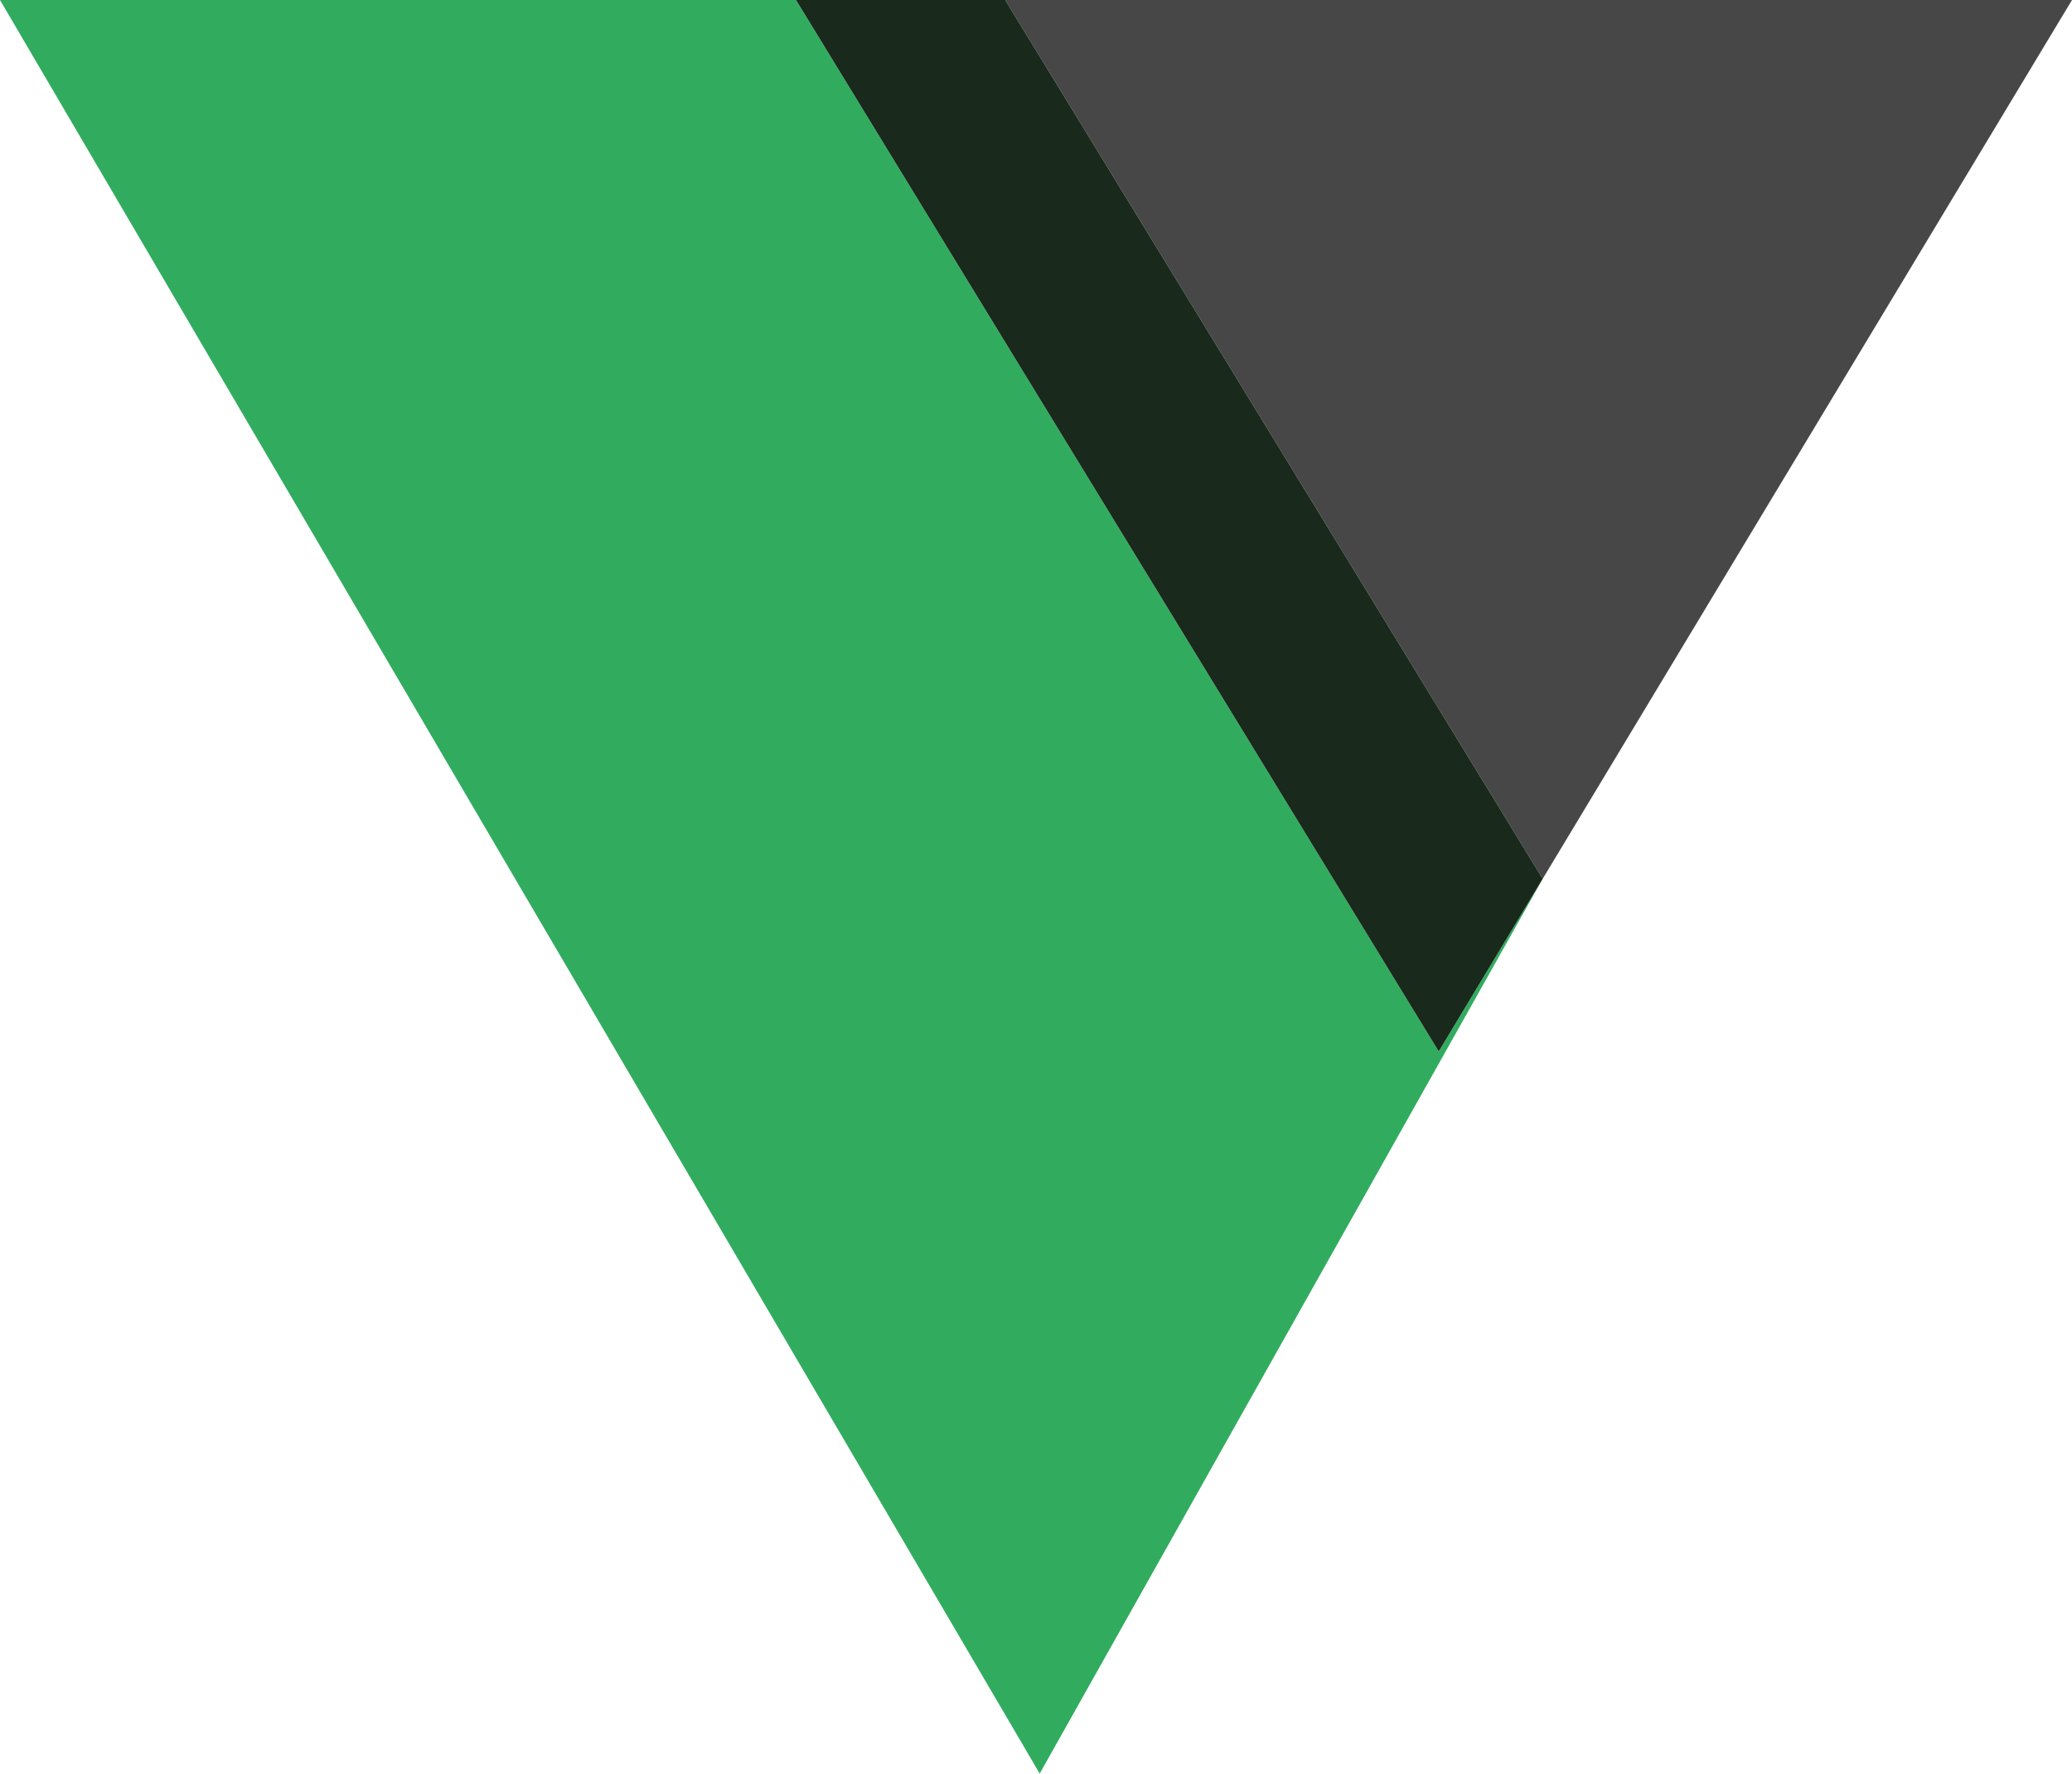 <?xml version="1.0" encoding="UTF-8"?> <svg xmlns="http://www.w3.org/2000/svg" id="Layer_2" data-name="Layer 2" viewBox="0 0 50.42 43.15"><defs><style> .cls-1 { fill: #19291b; } .cls-1, .cls-2, .cls-3 { stroke-width: 0px; } .cls-2 { fill: #31ac5f; } .cls-3 { fill: #474748; } </style></defs><g id="Layer_1-2" data-name="Layer 1"><g id="V"><polygon class="cls-3" points="50.42 0 24.46 0 37.54 21.38 50.42 0"></polygon><polygon class="cls-2" points="35.01 25.58 19.37 0 0 0 25.3 43.15 37.54 21.38 37.54 21.38 35.01 25.58"></polygon><polygon class="cls-1" points="37.54 21.38 24.46 0 19.37 0 35.01 25.58 37.54 21.38"></polygon></g></g></svg> 